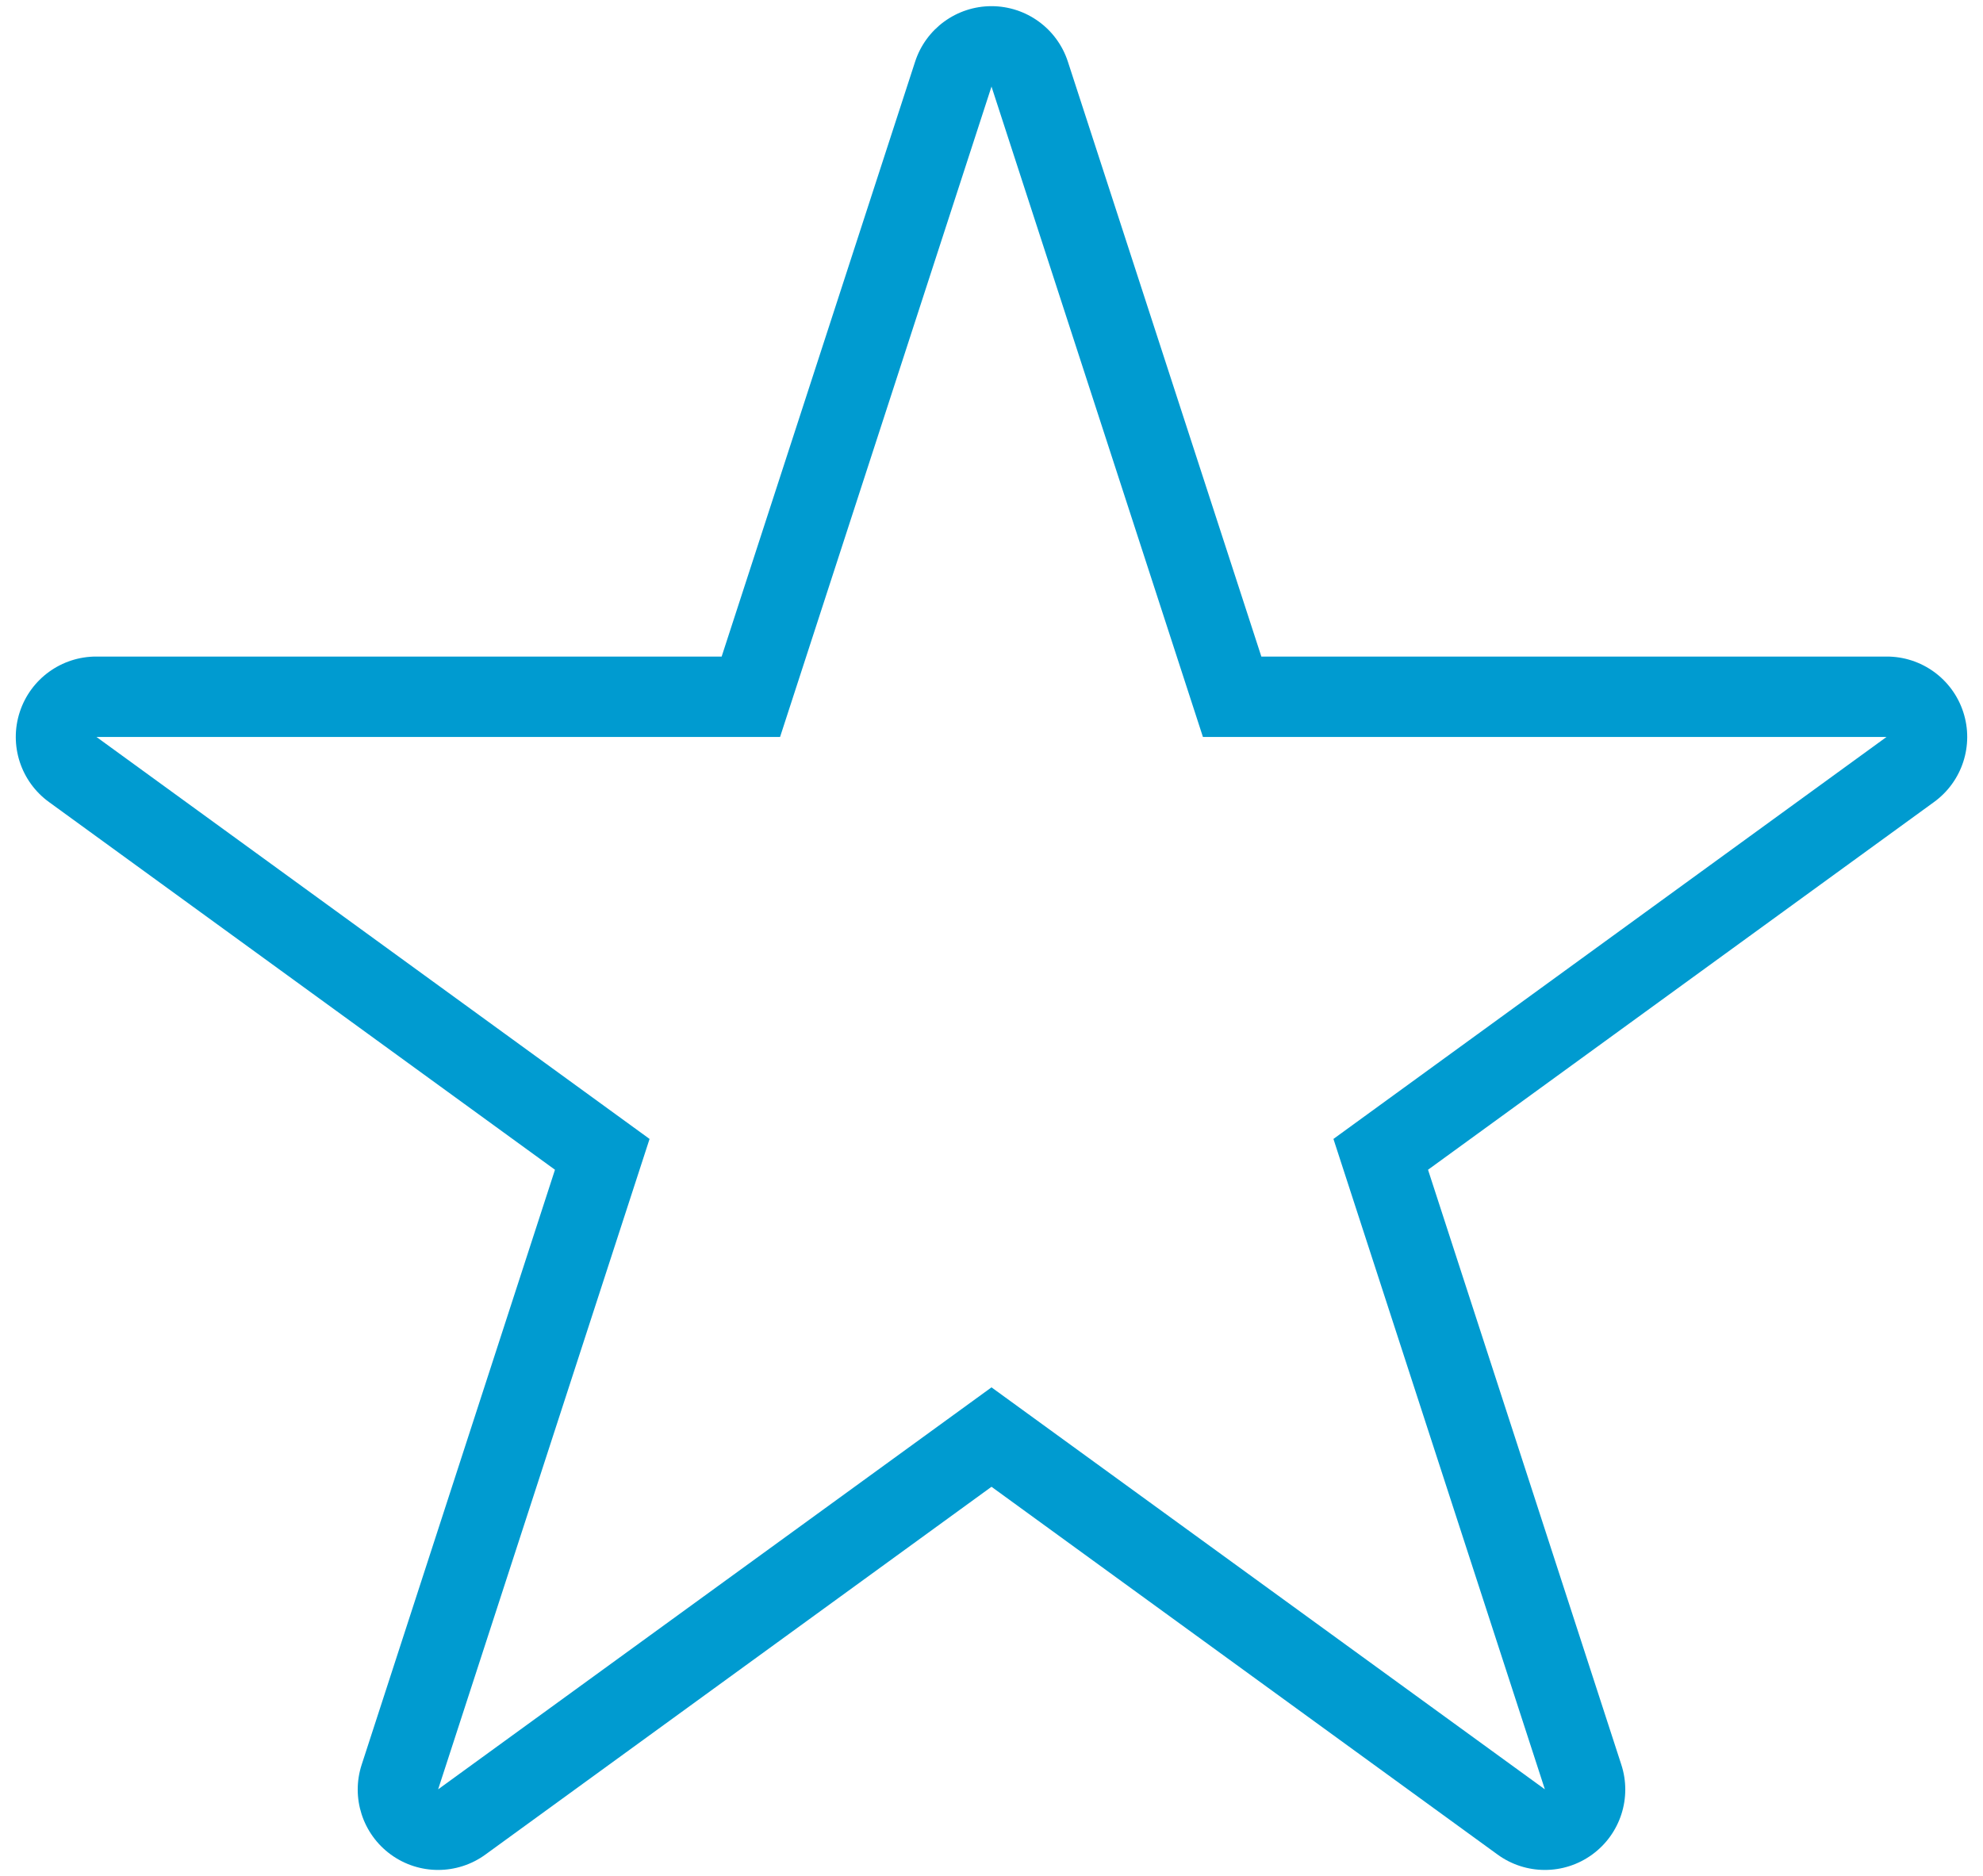 <?xml version="1.0" encoding="UTF-8"?>
<svg width="74px" height="70px" viewBox="0 0 74 70" version="1.1" xmlns="http://www.w3.org/2000/svg" xmlns:xlink="http://www.w3.org/1999/xlink">
    <title>icons1_benefit_top-choice_02</title>
    <g id="PAGES_DESKTOP" stroke="none" stroke-width="1" fill="none" fill-rule="evenodd">
        <g id="Desktop" transform="translate(-5341, -932)" fill="#009BD0" fill-rule="nonzero">
            <g id="icons1_benefit_top-choice_02" transform="translate(5341, 932)">
                <path d="M37,3.23 L44.89,27.5 L70.4,27.5 L49.76,42.5 L57.65,66.77 L37,51.77 L16.35,66.77 L24.24,42.5 L3.6,27.5 L29.11,27.5 L37,3.23 M37,0.23 C35.702,0.231 34.552,1.066 34.15,2.3 L26.93,24.5 L3.6,24.5 C2.297,24.495 1.141,25.332 0.737,26.57 C0.333,27.809 0.775,29.166 1.83,29.93 L20.71,43.65 L13.5,65.84 C13.092,67.078 13.531,68.438 14.585,69.204 C15.639,69.971 17.068,69.969 18.12,69.2 L37,55.48 L55.88,69.2 C56.932,69.969 58.361,69.971 59.415,69.204 C60.469,68.438 60.908,67.078 60.5,65.84 L53.29,43.65 L72.17,29.93 C73.225,29.166 73.667,27.809 73.263,26.57 C72.859,25.332 71.703,24.495 70.4,24.5 L47.07,24.5 L39.85,2.3 C39.448,1.066 38.298,0.231 37,0.23 Z" id="Shape"></path>
            </g>
        </g>
    </g>
</svg>